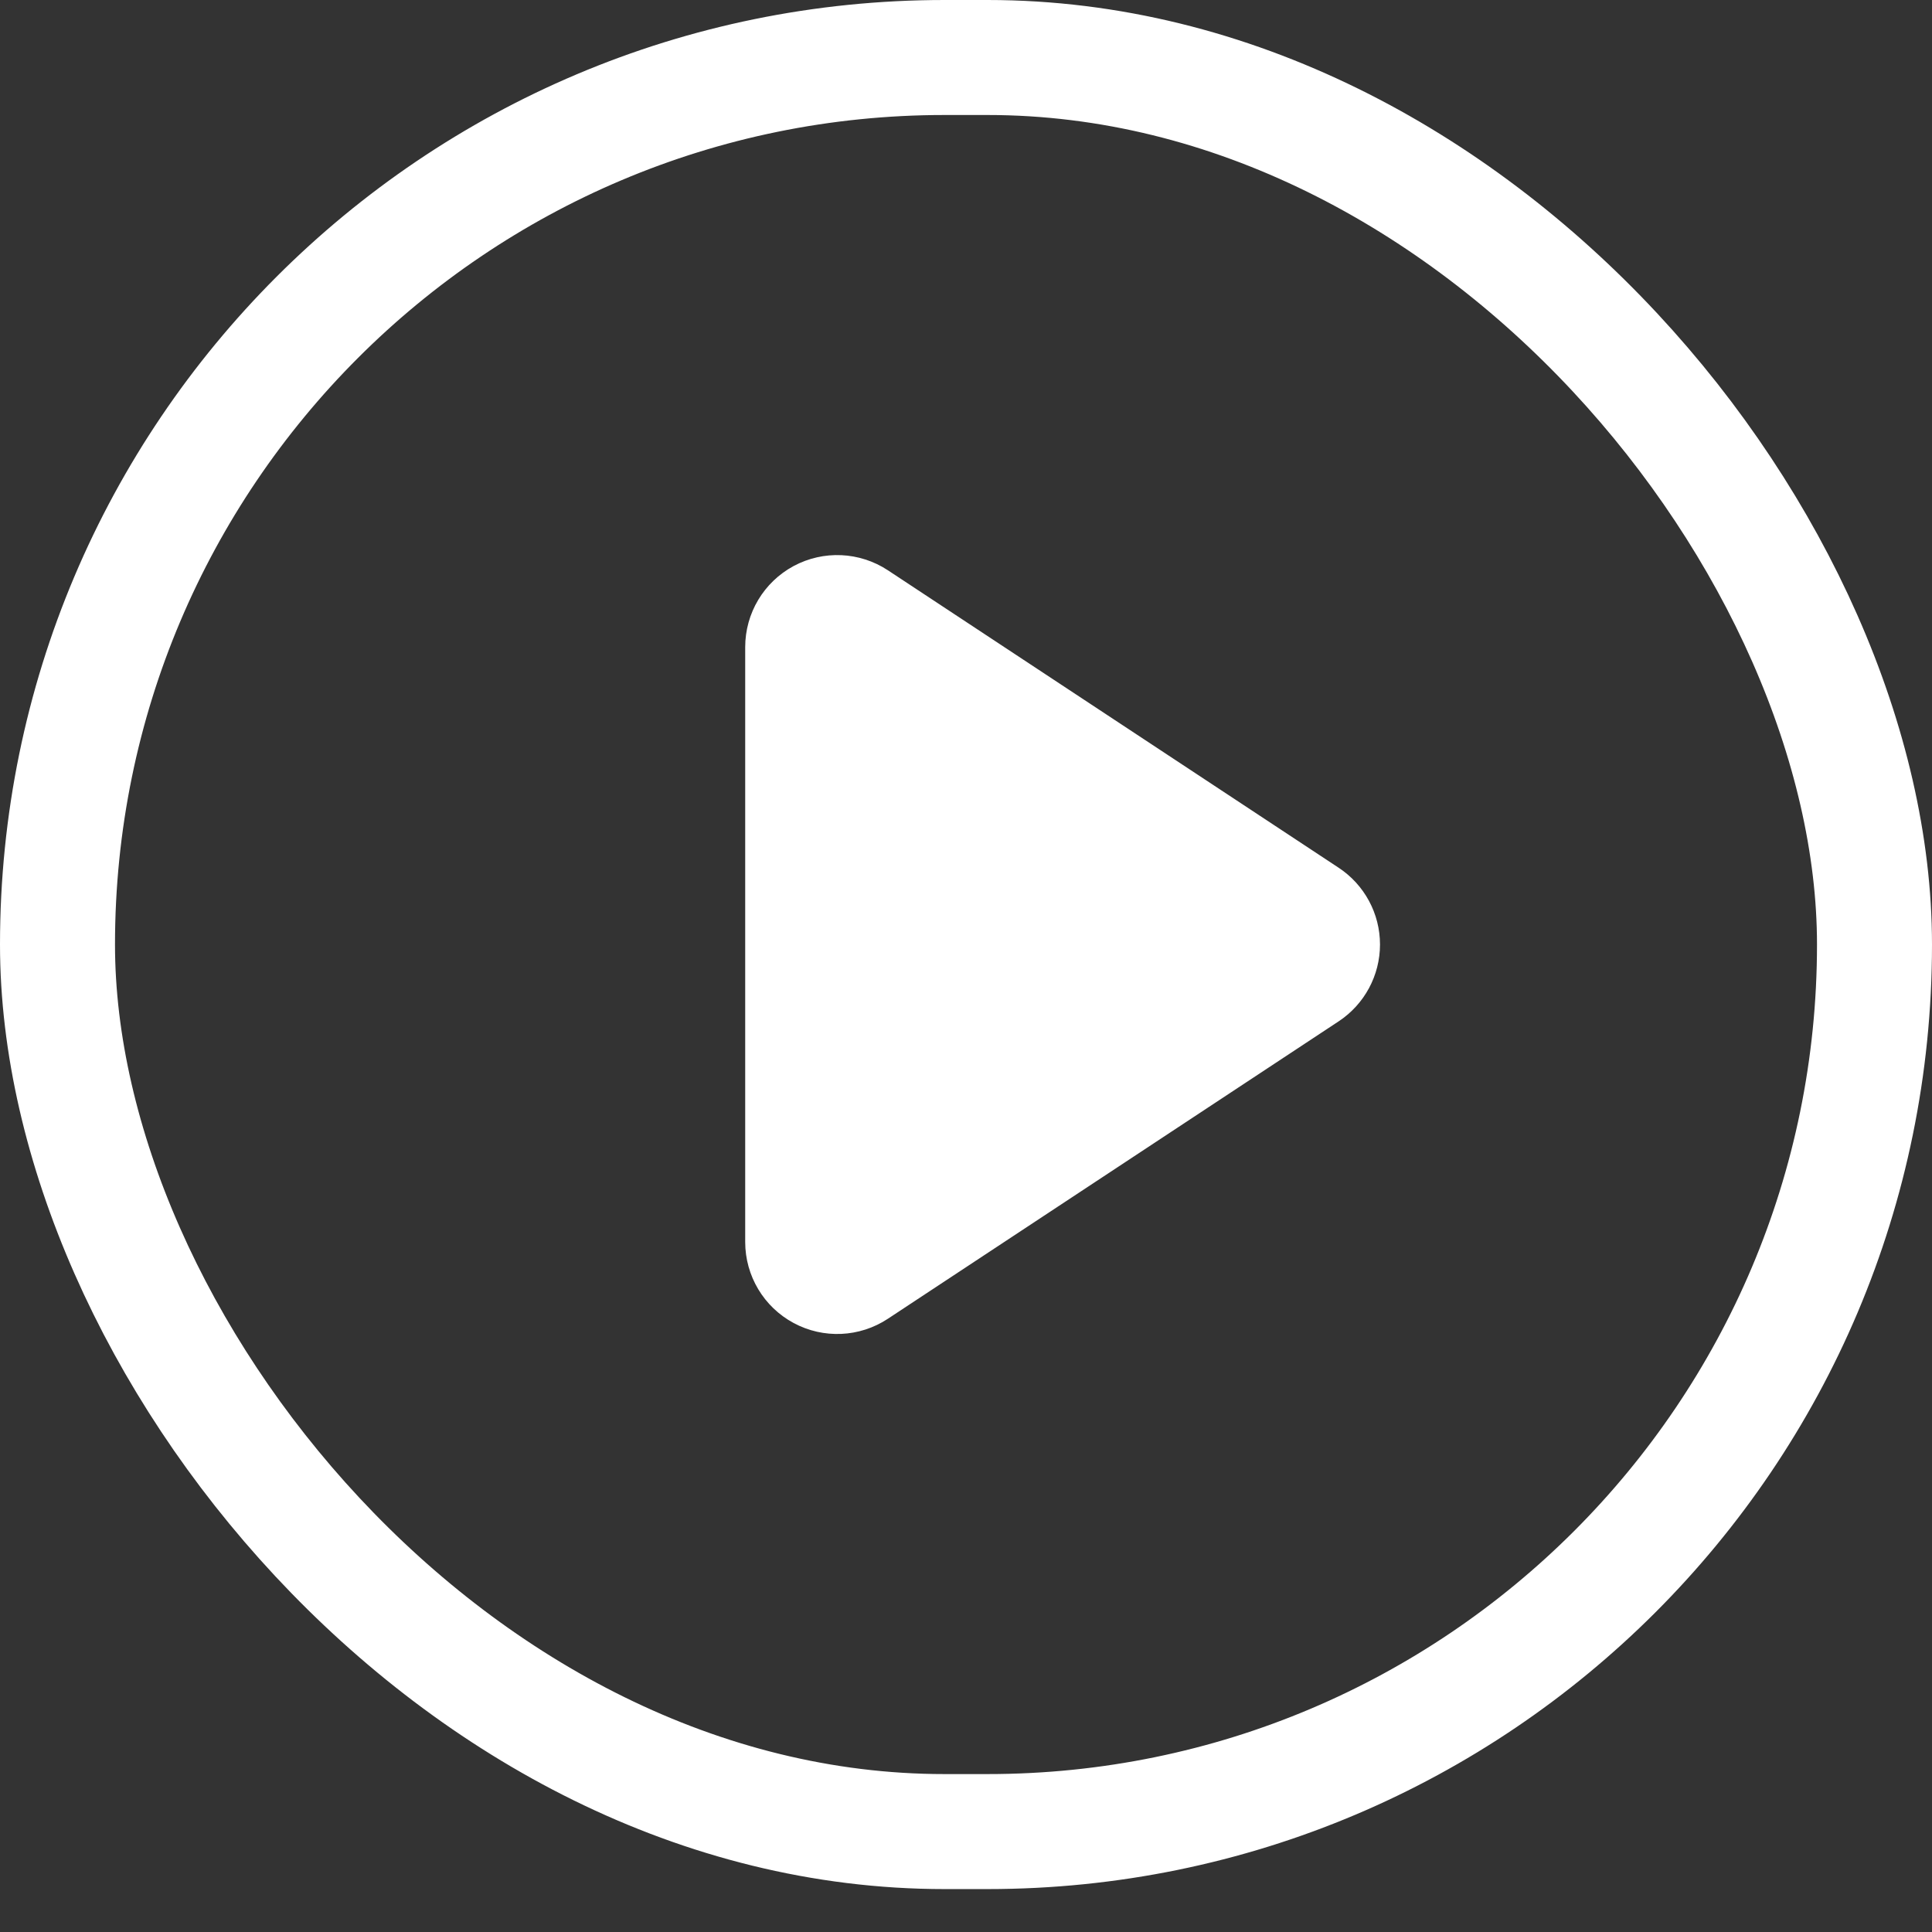 <svg width="42" height="42" viewBox="0 0 42 42" fill="none" xmlns="http://www.w3.org/2000/svg">
<rect x="0" y="0" width="42" height="42" fill="#333333" stroke="none"/>
<rect x="1.25" y="1.25" width="39.5" height="38.567" rx="19.283" stroke="white" stroke-width="2.5"/>
<path d="M28.551 21.368C28.831 21.183 29 20.869 29 20.533C29 20.197 28.831 19.884 28.551 19.699L18.751 13.232C18.444 13.03 18.05 13.012 17.726 13.186C17.402 13.361 17.2 13.699 17.2 14.067L17.2 27C17.2 27.368 17.402 27.706 17.726 27.88C18.05 28.055 18.444 28.037 18.751 27.834L28.551 21.368Z" fill="white" stroke="white" stroke-width="2" stroke-linejoin="round"/>
</svg>
